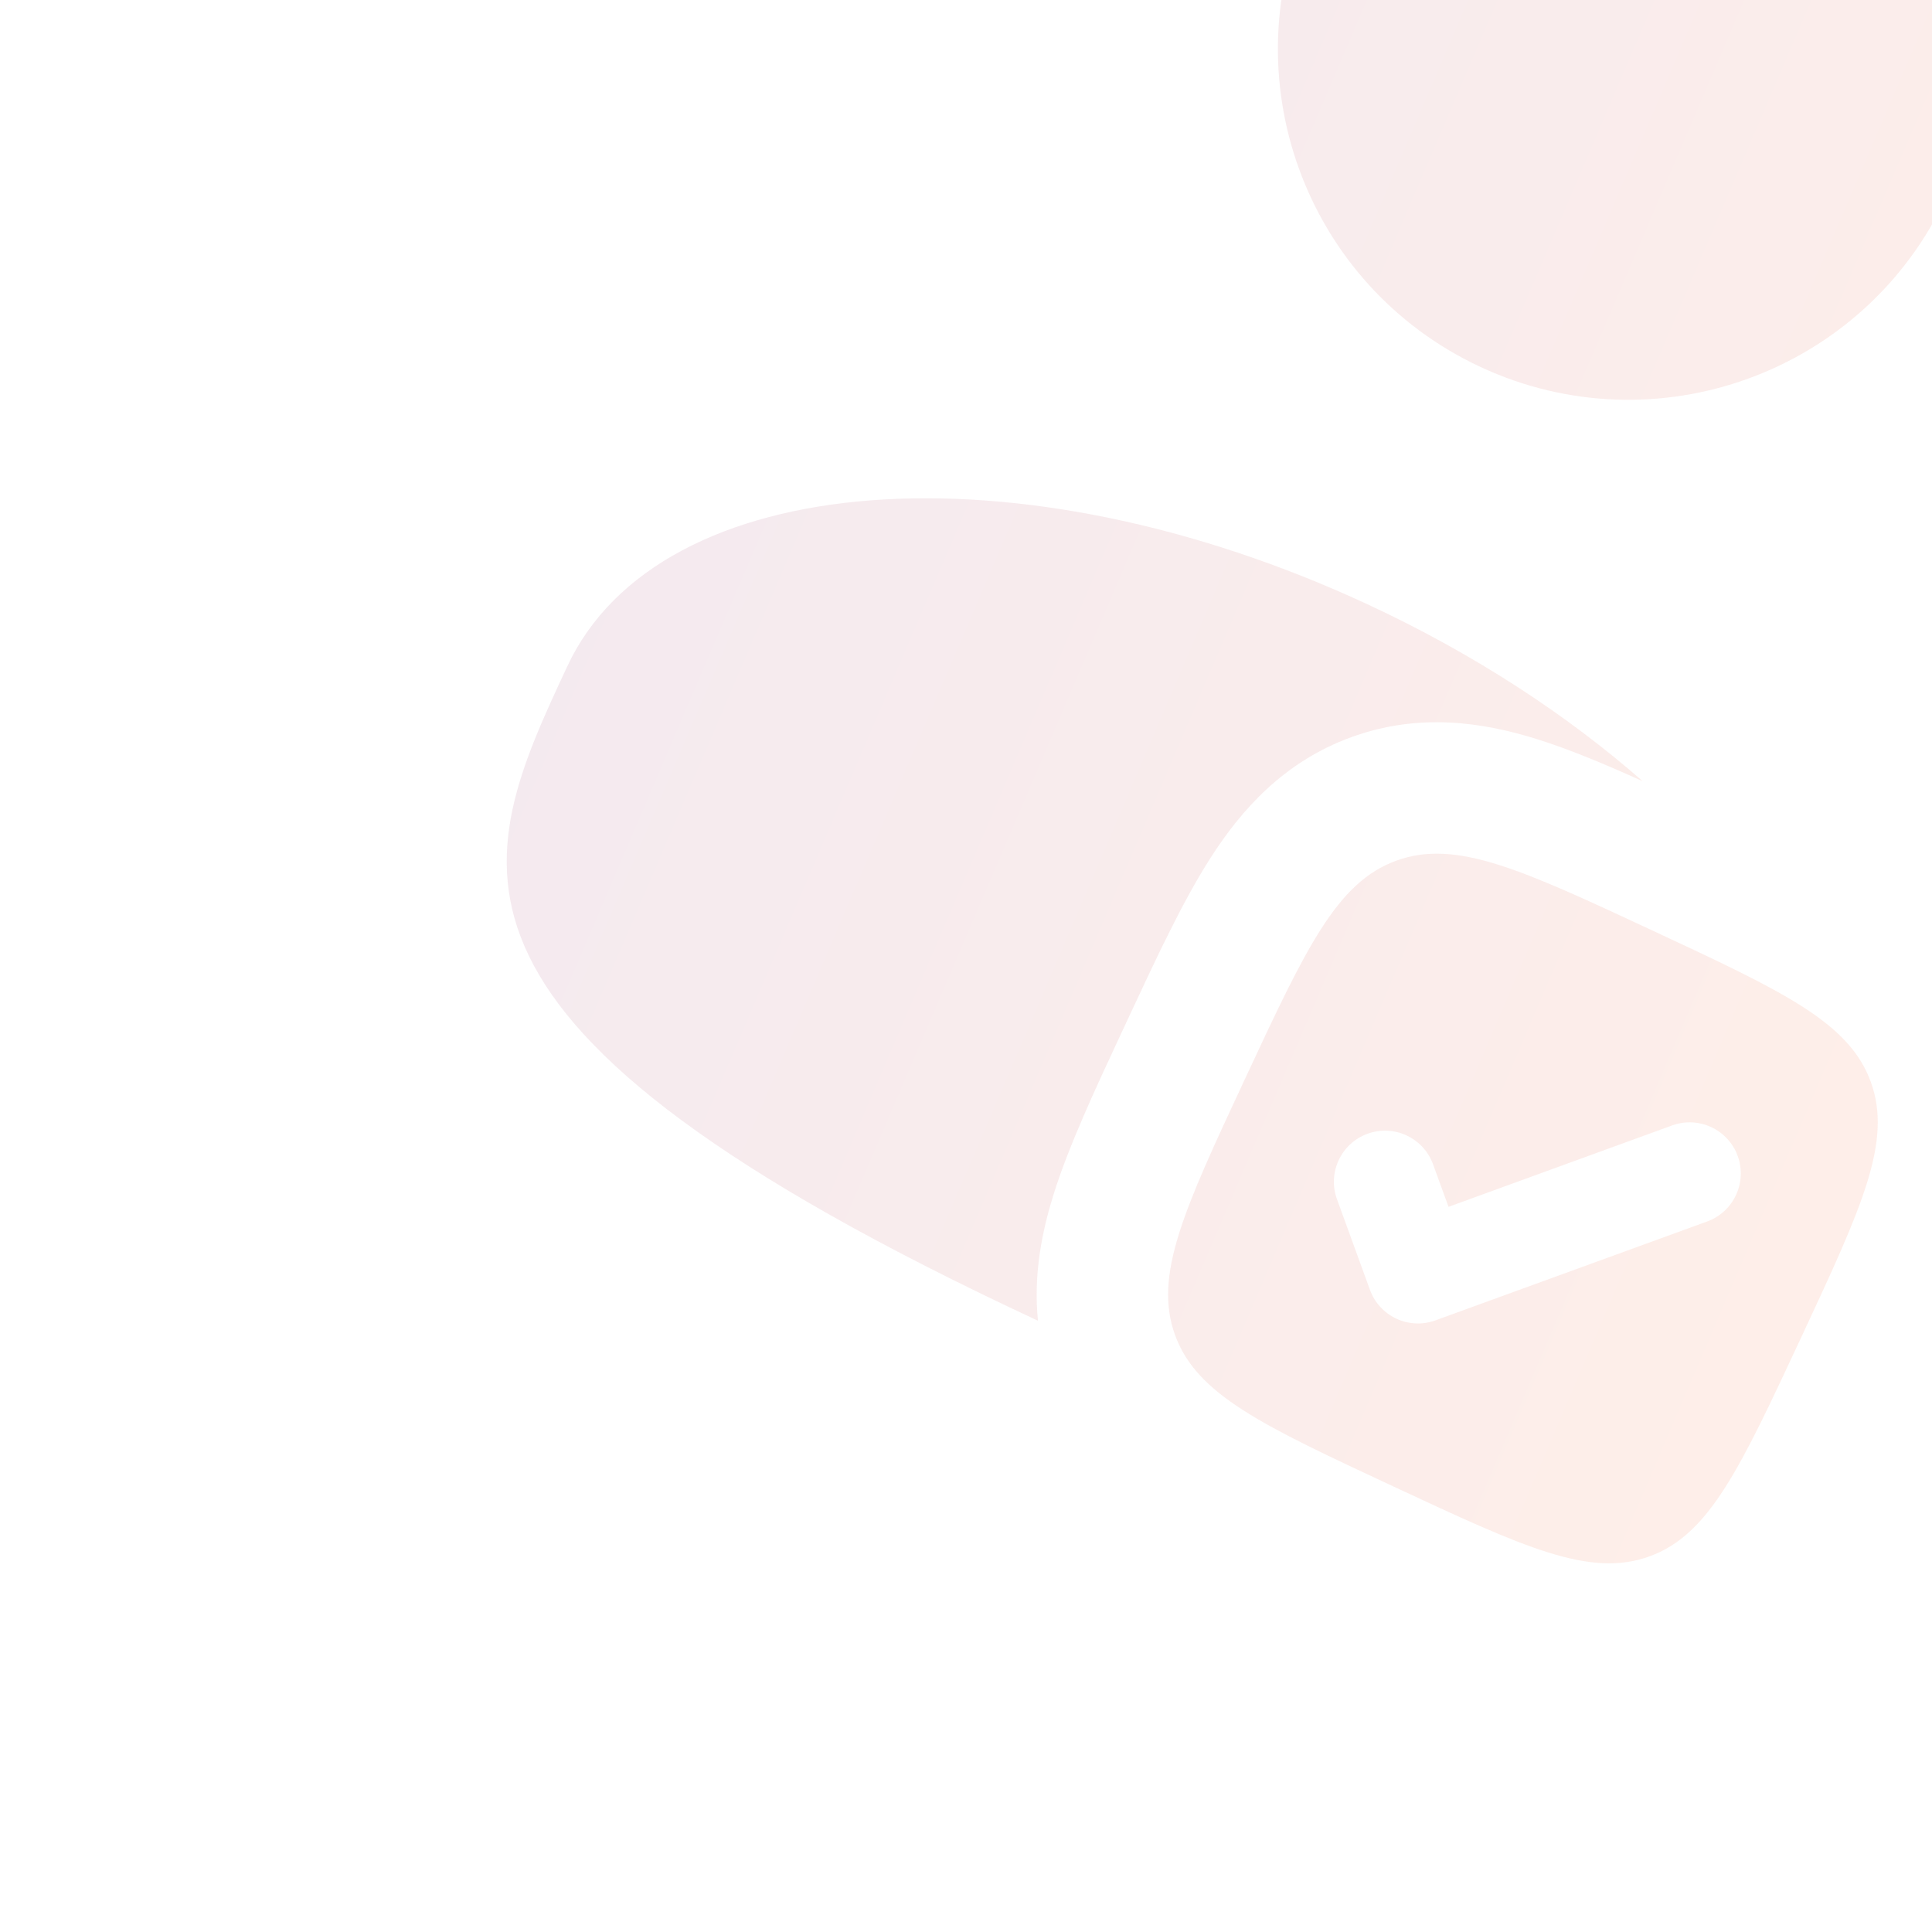 <?xml version="1.0" encoding="UTF-8"?> <svg xmlns="http://www.w3.org/2000/svg" width="147" height="147" viewBox="0 0 147 147" fill="none"><g clip-path="url(#clip0_105_638)"><path d="M148.073 15.017C141.849 28.364 125.983 34.139 112.635 27.915C99.287 21.691 93.512 5.825 99.736 -7.523C105.961 -20.871 121.827 -26.645 135.174 -20.421C148.522 -14.197 154.297 1.669 148.073 15.017Z" fill="url(#paint0_linear_105_638)" fill-opacity="0.1"></path><path d="M124.99 59.442C122.115 58.144 119.402 57.006 116.935 56.236C112.807 54.946 107.974 54.212 102.822 56.087C97.671 57.962 94.44 61.632 92.107 65.272C90.01 68.544 88.022 72.809 85.908 77.344L85.423 78.383C83.308 82.918 81.319 87.182 80.16 90.892C79.256 93.788 78.624 97.032 78.976 100.49C78.926 100.467 78.876 100.443 78.825 100.42C30.489 77.88 36.165 65.707 43.167 50.691C50.17 35.675 77.487 33.593 104.182 46.041C112.195 49.778 119.241 54.399 124.99 59.442Z" fill="url(#paint1_linear_105_638)" fill-opacity="0.1"></path><path fill-rule="evenodd" clip-rule="evenodd" d="M106.015 113.098C96.046 108.45 91.061 106.125 89.408 101.584C87.756 97.043 90.08 92.059 94.728 82.09C99.377 72.121 101.701 67.137 106.242 65.484C110.783 63.831 115.768 66.155 125.737 70.804C135.706 75.453 140.69 77.777 142.343 82.318C143.996 86.859 141.671 91.843 137.023 101.812C132.374 111.781 130.05 116.766 125.509 118.418C120.968 120.071 115.983 117.747 106.015 113.098ZM129.892 92.939C131.91 92.204 132.95 89.973 132.216 87.955C131.481 85.936 129.25 84.896 127.231 85.63L110.214 91.824L109.036 88.588C108.301 86.57 106.069 85.529 104.051 86.264C102.033 86.998 100.992 89.23 101.727 91.248L104.235 98.139C104.969 100.157 107.201 101.198 109.219 100.463L129.892 92.939Z" fill="url(#paint2_linear_105_638)" fill-opacity="0.1"></path></g><defs><linearGradient id="paint0_linear_105_638" x1="30.489" y1="77.88" x2="132.425" y2="121.501" gradientUnits="userSpaceOnUse"><stop stop-color="#993366"></stop><stop offset="1" stop-color="#FE5D22"></stop></linearGradient><linearGradient id="paint1_linear_105_638" x1="30.489" y1="77.88" x2="132.425" y2="121.501" gradientUnits="userSpaceOnUse"><stop stop-color="#993366"></stop><stop offset="1" stop-color="#FE5D22"></stop></linearGradient><linearGradient id="paint2_linear_105_638" x1="30.489" y1="77.88" x2="132.425" y2="121.501" gradientUnits="userSpaceOnUse"><stop stop-color="#993366"></stop><stop offset="1" stop-color="#FE5D22"></stop></linearGradient><clipPath id="clip0_105_638"><rect width="160" height="160" fill="white" transform="translate(68.305 -66.312) rotate(25)"></rect></clipPath></defs></svg> 